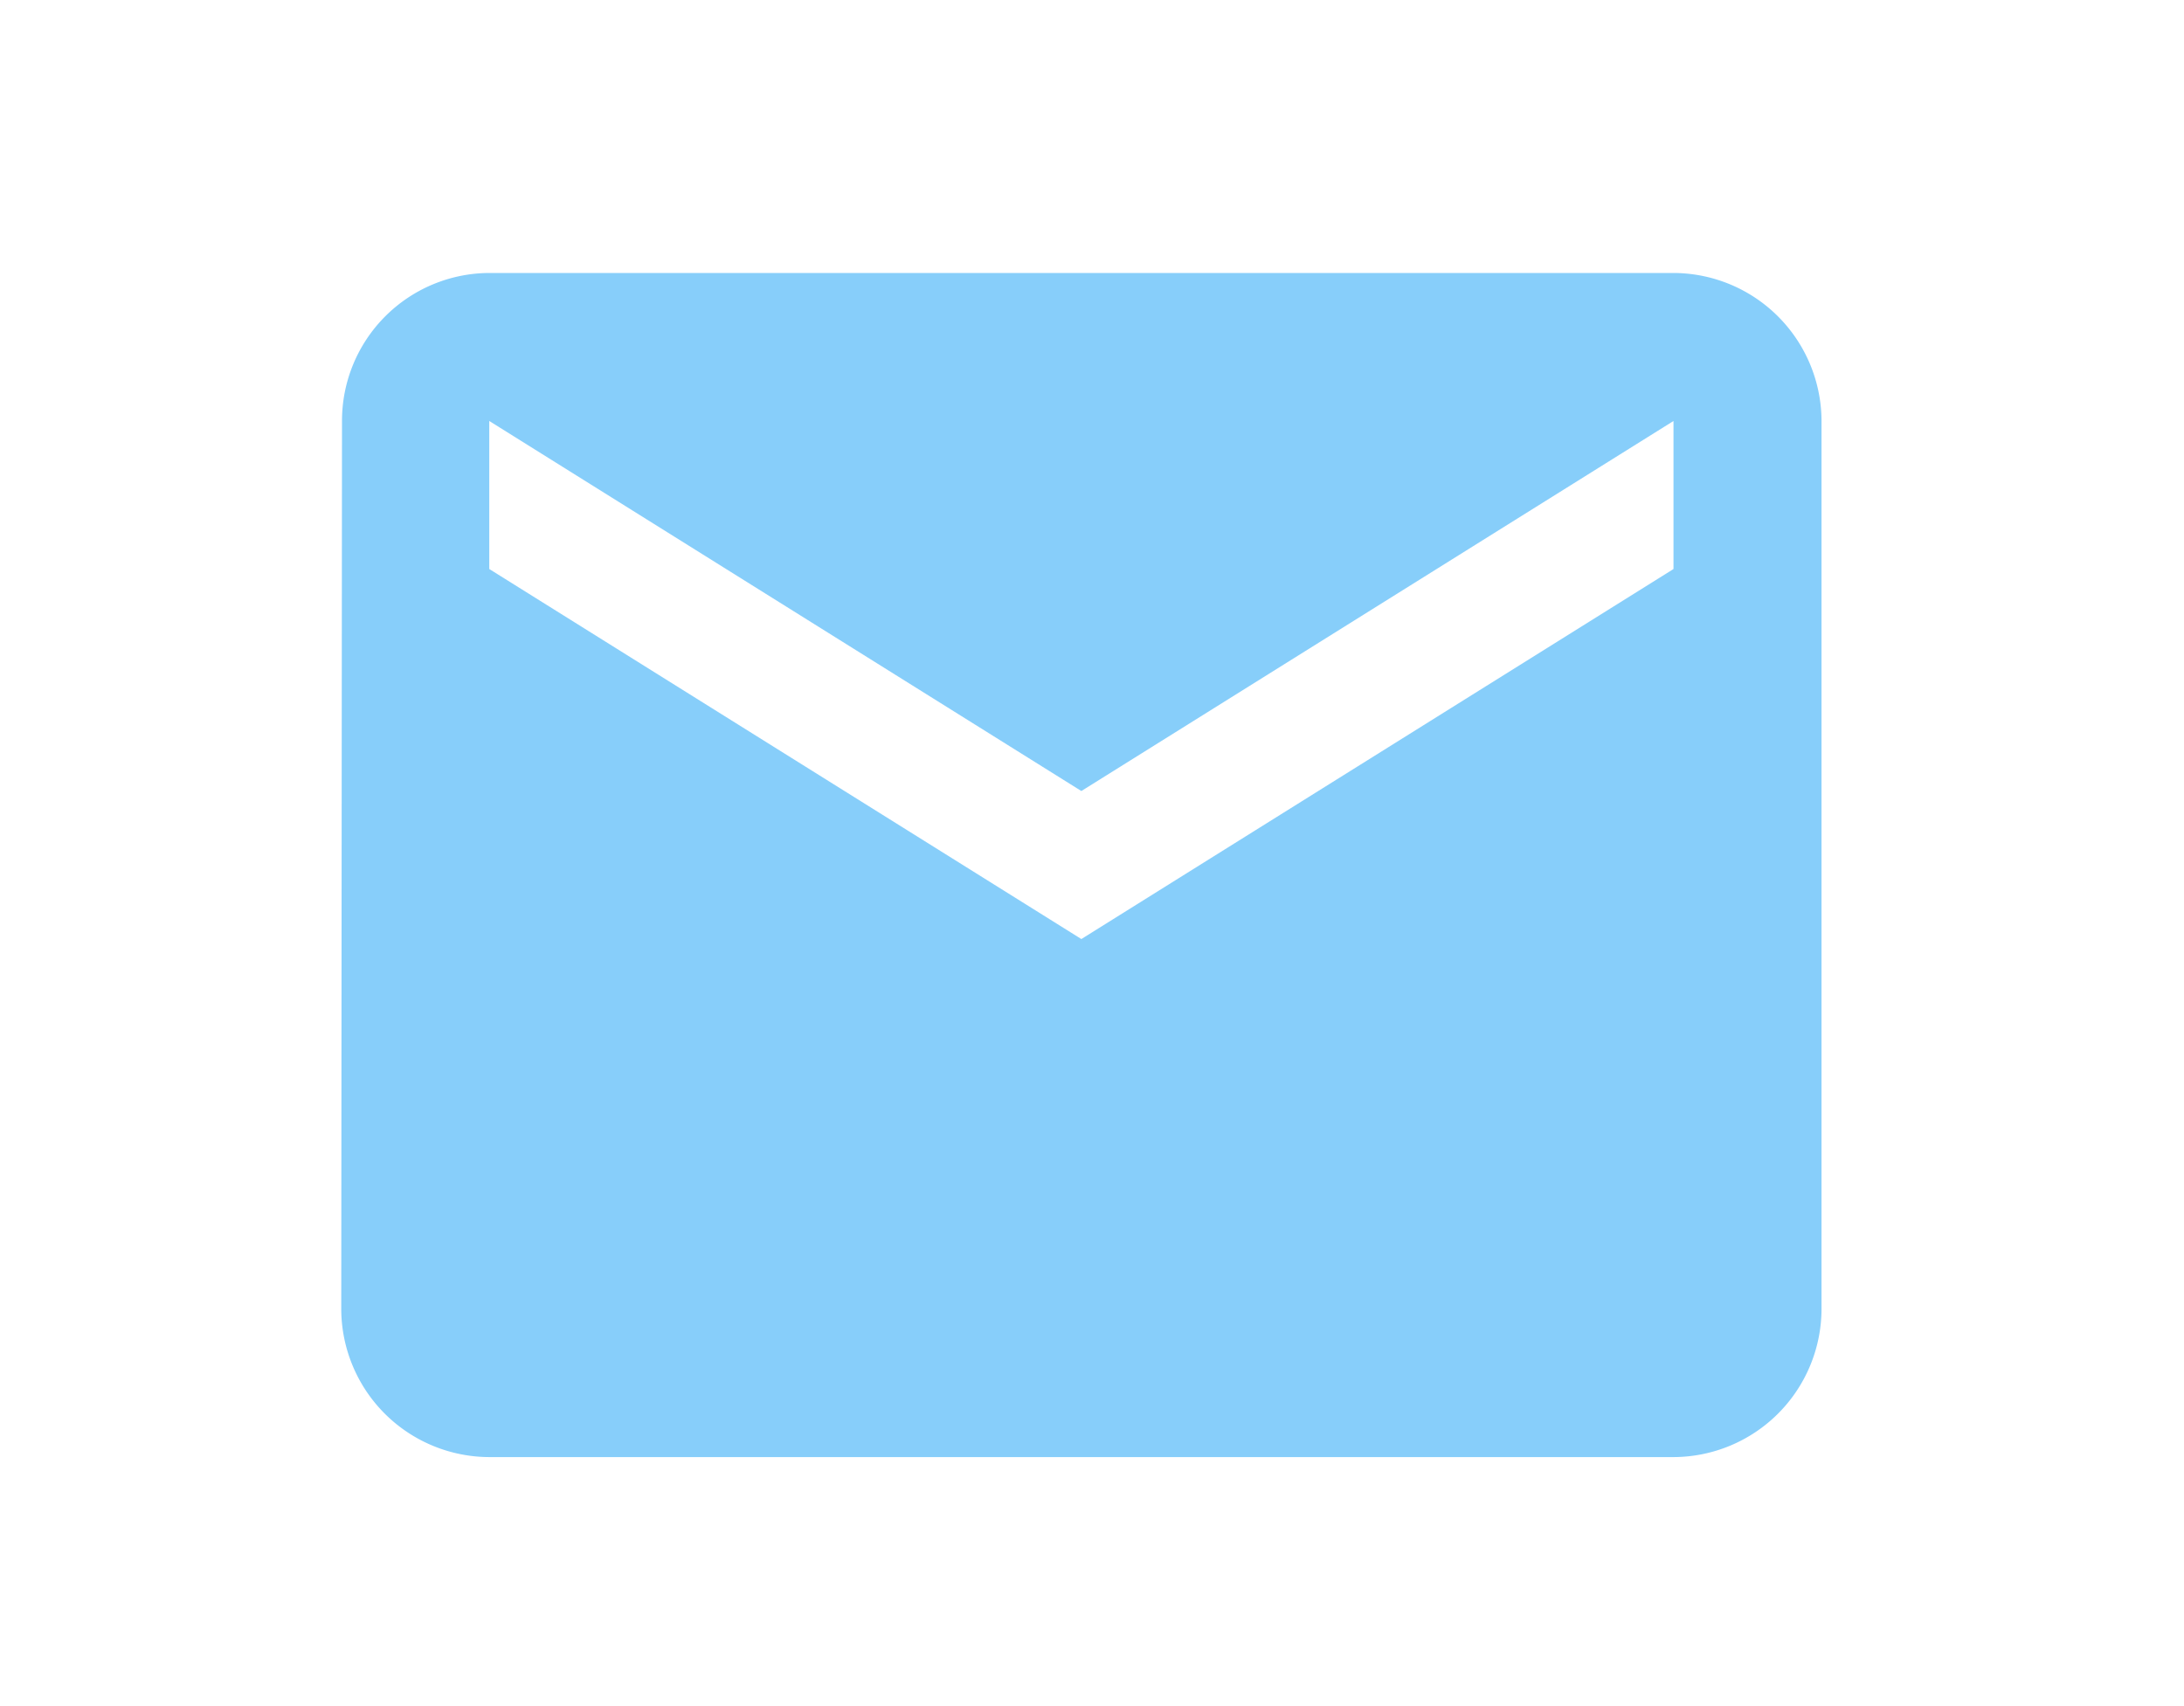 <svg xmlns="http://www.w3.org/2000/svg" width="32" height="25" viewBox="0 0 32 25">
  <g id="Group_10790" data-name="Group 10790" transform="translate(-235 -320)">
    <path id="Icon_material-mail" data-name="Icon material-mail" d="M22.52,6H5.169A2.166,2.166,0,0,0,3.011,8.169L3,21.182a2.175,2.175,0,0,0,2.169,2.169H22.52a2.175,2.175,0,0,0,2.169-2.169V8.169A2.175,2.175,0,0,0,22.52,6Zm0,4.338L13.844,15.76,5.169,10.338V8.169l8.675,5.422L22.52,8.169Z" transform="translate(237 318)" fill="#87cefa"/>
    <rect id="Rectangle_8244" data-name="Rectangle 8244" width="32" height="25" transform="translate(235 320)" fill="none"/>
  </g>
</svg>
